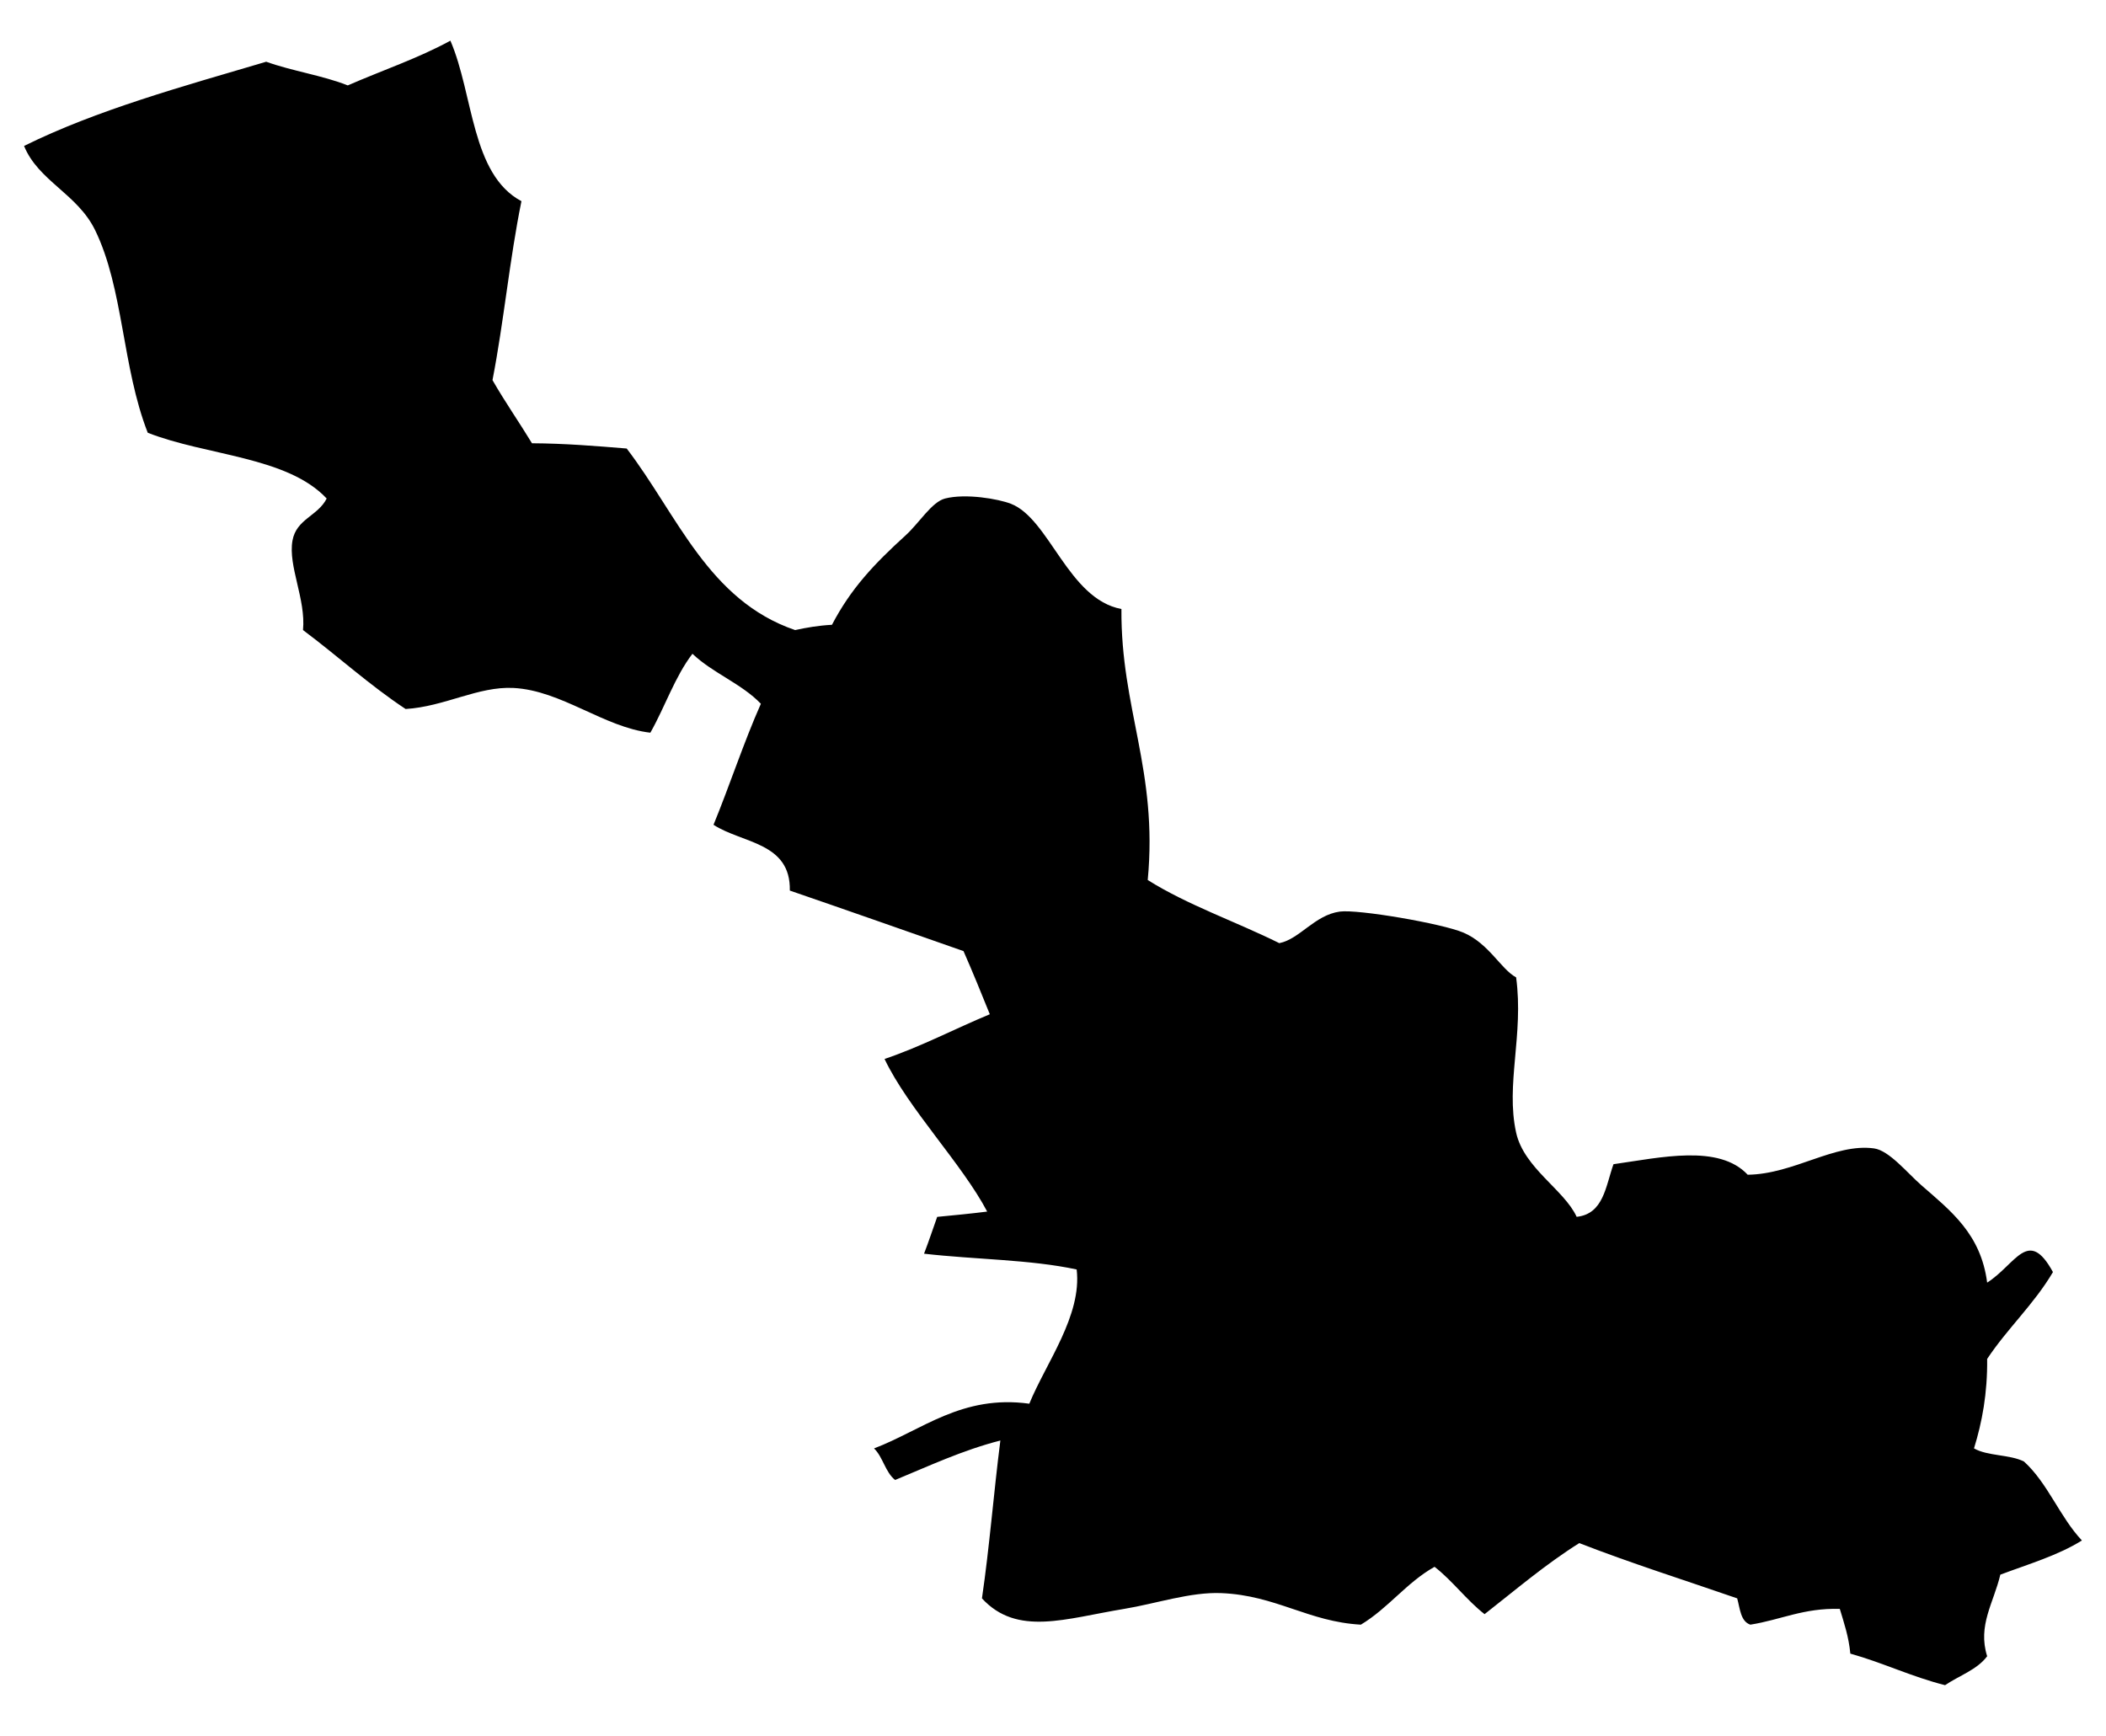 <?xml version="1.0" encoding="utf-8"?>
<!-- Generator: Adobe Illustrator 14.0.0, SVG Export Plug-In . SVG Version: 6.00 Build 43363)  -->
<!DOCTYPE svg PUBLIC "-//W3C//DTD SVG 1.1//EN" "http://www.w3.org/Graphics/SVG/1.1/DTD/svg11.dtd">
<svg version="1.1" id="Layer_1" xmlns="http://www.w3.org/2000/svg" xmlns:xlink="http://www.w3.org/1999/xlink" x="0px" y="0px"
	 width="140.88px" height="116.134px" viewBox="0 0 140.88 116.134" enable-background="new 0 0 140.88 116.134"
	 xml:space="preserve">
<g>
	<path fill-rule="evenodd" clip-rule="evenodd" d="M34.882,13.46c-0.788,3.848-1.181,8.09-1.937,11.97
		c0.833,1.455,1.777,2.8,2.641,4.225c2.218,0.012,4.277,0.183,6.337,0.352c3.384,4.421,5.449,10.16,11.266,12.146
		c0.771-0.168,1.572-0.306,2.464-0.353c1.276-2.439,2.816-4.061,4.929-5.985c0.916-0.833,1.749-2.237,2.64-2.464
		c1.378-0.352,3.557,0.024,4.401,0.352c2.583,1.003,3.834,6.377,7.394,7.041c-0.047,6.678,2.454,10.807,1.76,18.131
		c2.666,1.677,5.901,2.783,8.801,4.224c1.365-0.271,2.369-1.885,4.049-2.112c1.218-0.165,6.843,0.798,8.273,1.409
		c1.702,0.727,2.508,2.451,3.521,2.992c0.518,3.84-0.713,7.163,0,10.387c0.526,2.375,3.217,3.82,4.049,5.633
		c1.804-0.191,1.939-2.051,2.464-3.521c3.148-0.443,7.047-1.359,8.978,0.705c3.104-0.045,5.805-2.121,8.449-1.762
		c1.016,0.139,2.227,1.643,3.169,2.465c1.98,1.729,3.977,3.258,4.4,6.514c1.927-1.225,2.743-3.732,4.401-0.705
		c-1.261,2.145-3.043,3.764-4.401,5.811c0.024,2.312-0.339,4.236-0.88,5.984c0.886,0.521,2.413,0.402,3.345,0.881
		c1.597,1.453,2.394,3.709,3.873,5.279c-1.585,0.998-3.58,1.584-5.457,2.289c-0.448,1.893-1.53,3.398-0.881,5.457
		c-0.675,0.908-1.873,1.295-2.816,1.936c-2.25-0.566-4.136-1.496-6.337-2.111c-0.105-1.127-0.42-2.045-0.704-2.992
		c-2.42-0.072-3.958,0.736-5.985,1.055c-0.657-0.223-0.688-1.072-0.88-1.76c-3.53-1.223-7.142-2.363-10.562-3.697
		c-2.272,1.426-4.263,3.133-6.337,4.754c-1.218-0.953-2.126-2.217-3.345-3.168c-1.877,1.055-3.097,2.77-4.929,3.871
		c-3.515-0.195-5.667-1.957-9.33-2.111c-2.062-0.088-4.382,0.707-6.513,1.057c-3.913,0.643-7.154,1.852-9.505-0.705
		c0.504-3.426,0.787-7.076,1.232-10.562c-2.565,0.662-4.756,1.699-7.041,2.641c-0.657-0.516-0.812-1.535-1.409-2.111
		c3.216-1.223,5.876-3.611,10.386-2.992c1.125-2.744,3.53-5.902,3.168-8.979c-3.086-0.67-6.843-0.668-10.21-1.057
		c0.31-0.805,0.588-1.641,0.88-2.463c1.125-0.109,2.25-0.215,3.344-0.354c-1.678-3.193-5.294-6.906-6.865-10.209
		c2.496-0.85,4.677-2.012,7.041-2.993c-0.573-1.422-1.151-2.84-1.76-4.225c-3.869-1.354-7.73-2.714-11.618-4.049
		c0.067-3.235-3.184-3.153-5.105-4.401c1.093-2.662,2.014-5.496,3.168-8.097c-1.292-1.349-3.227-2.054-4.577-3.345
		c-1.172,1.527-1.839,3.559-2.816,5.281c-3.101-0.356-5.948-2.828-9.154-2.993c-2.37-0.122-4.595,1.245-7.217,1.408
		c-2.438-1.611-4.547-3.55-6.865-5.281c0.2-2.065-1.007-4.28-0.704-5.985c0.257-1.451,1.694-1.639,2.288-2.816
		c-2.639-2.817-8.055-2.859-11.97-4.401c-1.722-4.406-1.613-9.638-3.521-13.554c-1.182-2.426-3.801-3.293-4.753-5.633
		C6.48,7.355,12.19,5.79,17.807,4.13c1.726,0.622,3.777,0.917,5.457,1.584c2.287-1,4.744-1.828,6.865-2.993
		C31.684,6.331,31.515,11.664,34.882,13.46z"/>
</g>
</svg>
